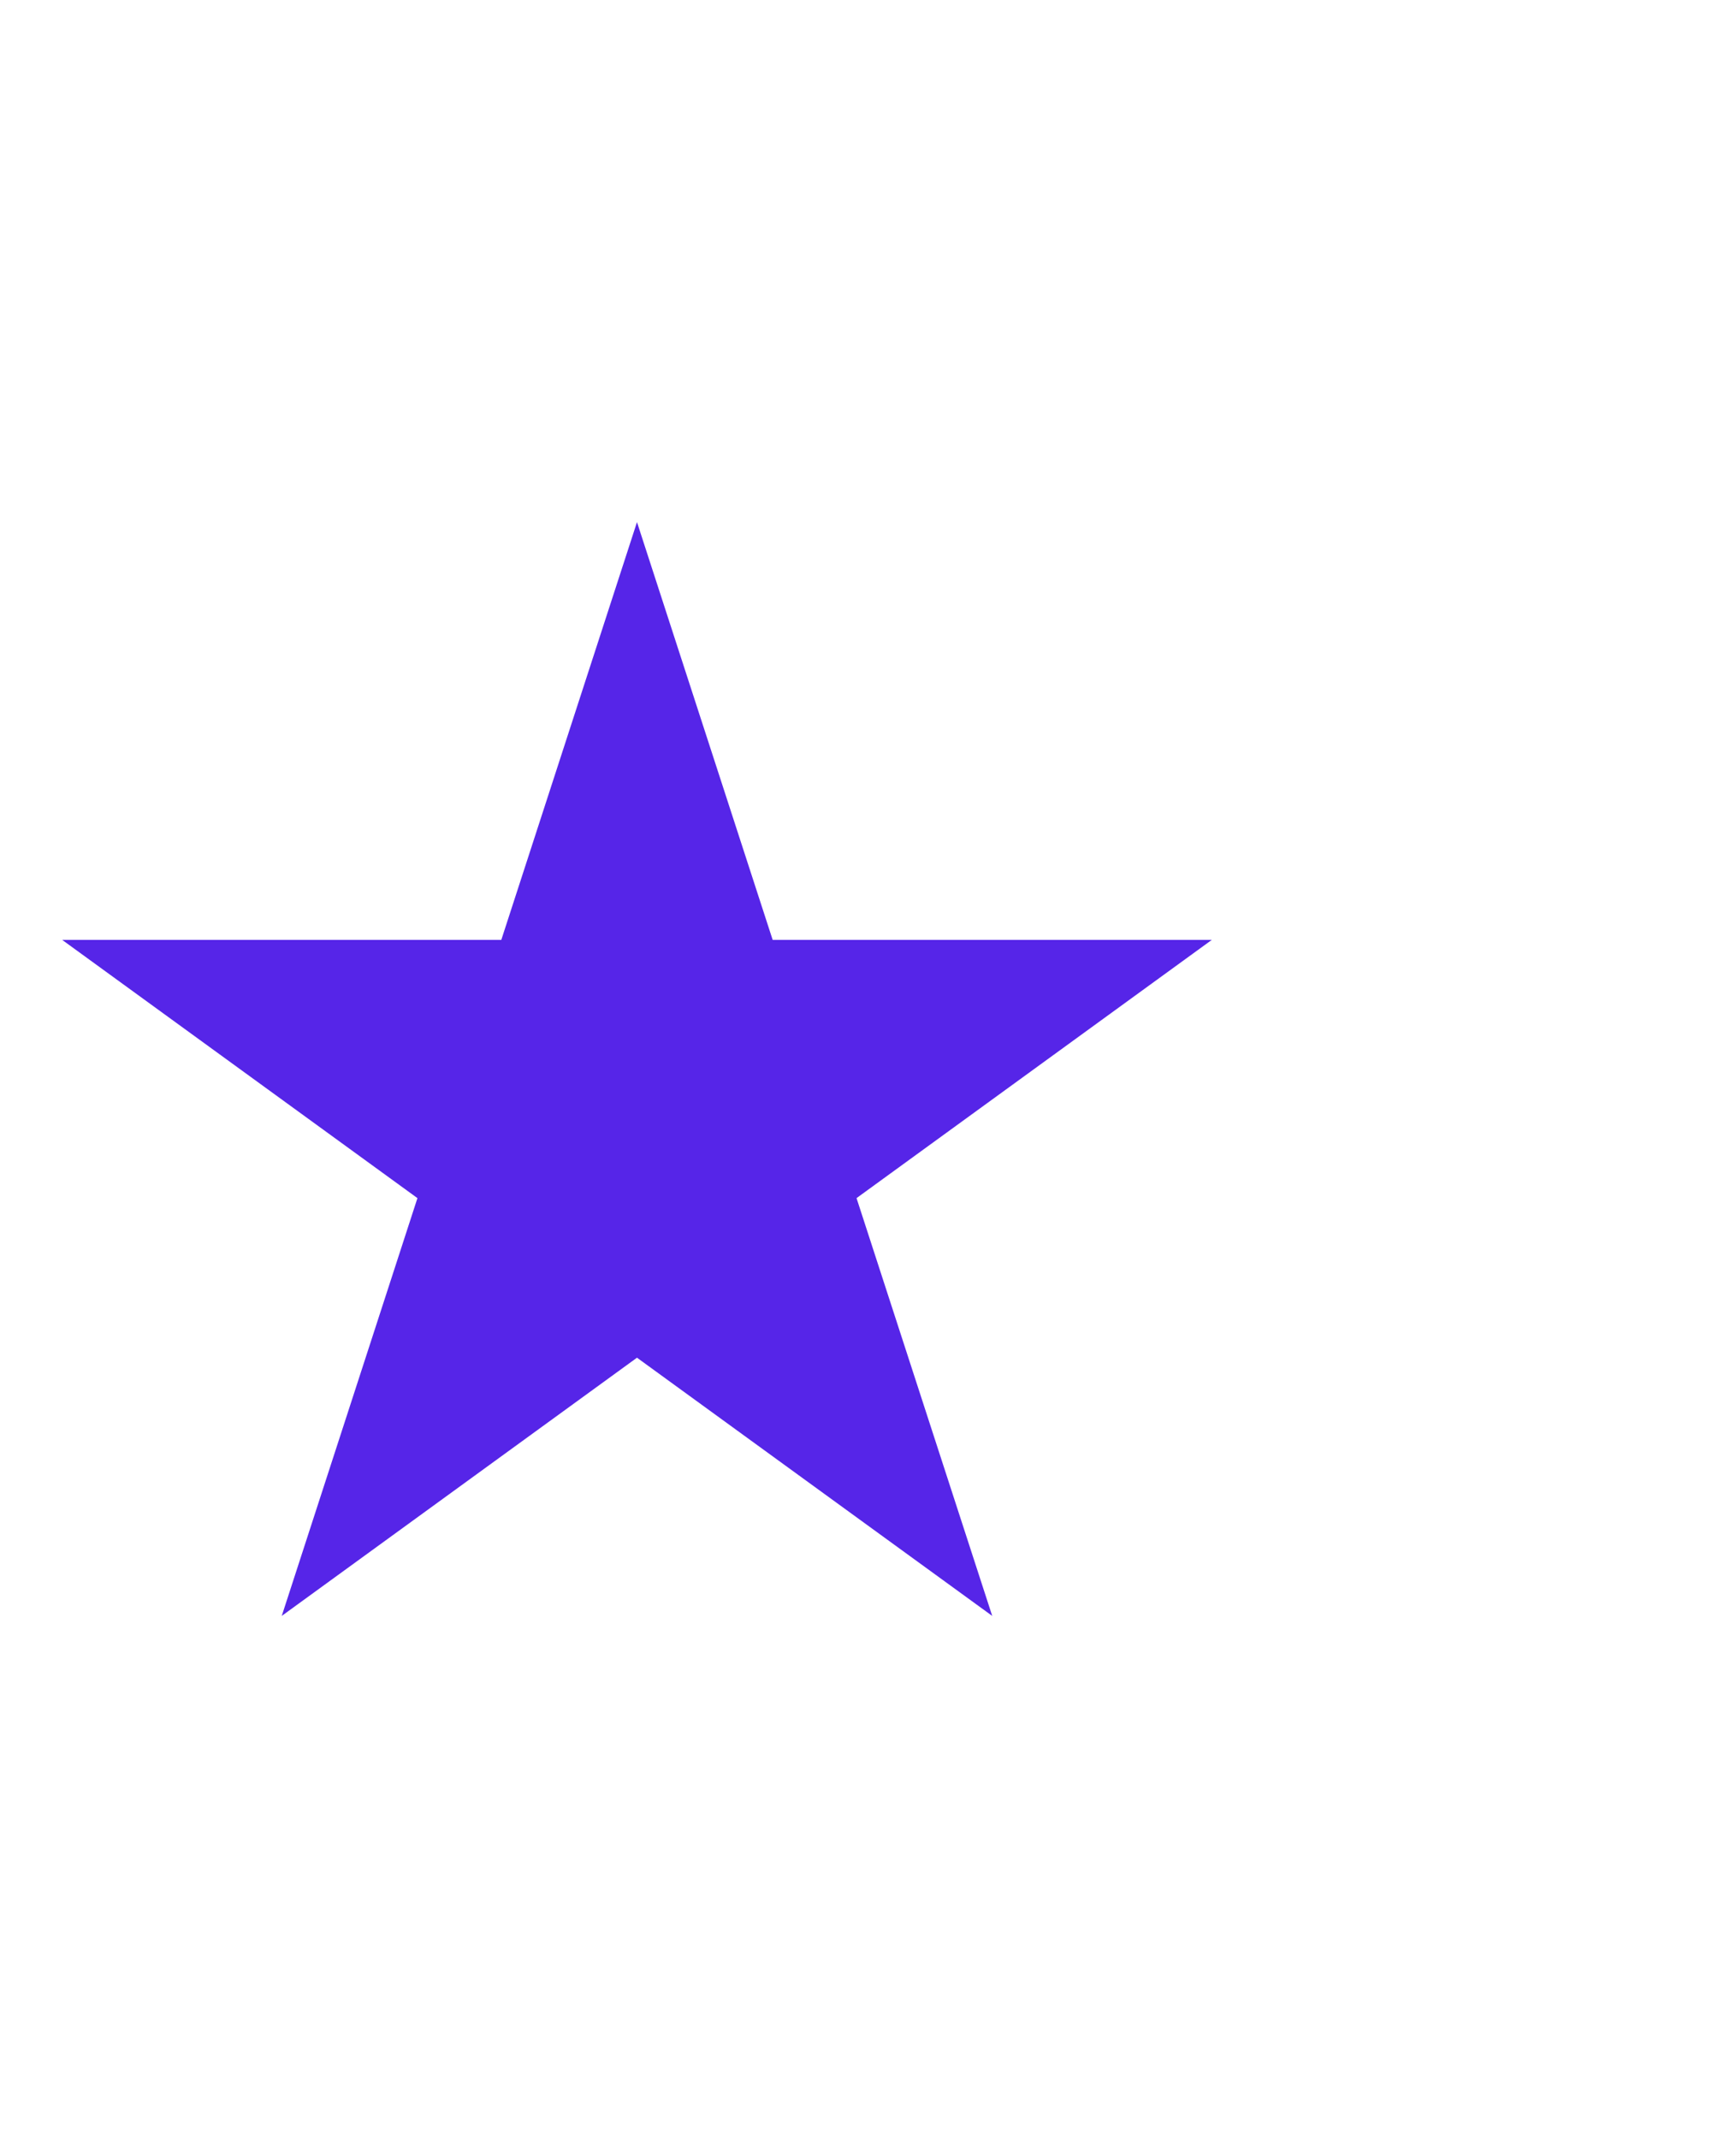<svg width="479" height="590" viewBox="0 0 479 590" fill="none" xmlns="http://www.w3.org/2000/svg">
<g filter="url(#filter0_f_214_1439)">
<path d="M175.758 144L213.198 259.227H334.355L236.337 330.442L273.777 445.669L175.758 374.454L77.74 445.669L115.18 330.442L17.162 259.227H138.319L175.758 144Z" fill="#5625E8"/>
</g>
<defs>
<filter id="filter0_f_214_1439" x="-126.838" y="0" width="605.193" height="589.669" filterUnits="userSpaceOnUse" color-interpolation-filters="sRGB">
<feFlood flood-opacity="0" result="BackgroundImageFix"/>
<feBlend mode="normal" in="SourceGraphic" in2="BackgroundImageFix" result="shape"/>
<feGaussianBlur stdDeviation="72" result="effect1_foregroundBlur_214_1439"/>
</filter>
</defs>
</svg>
